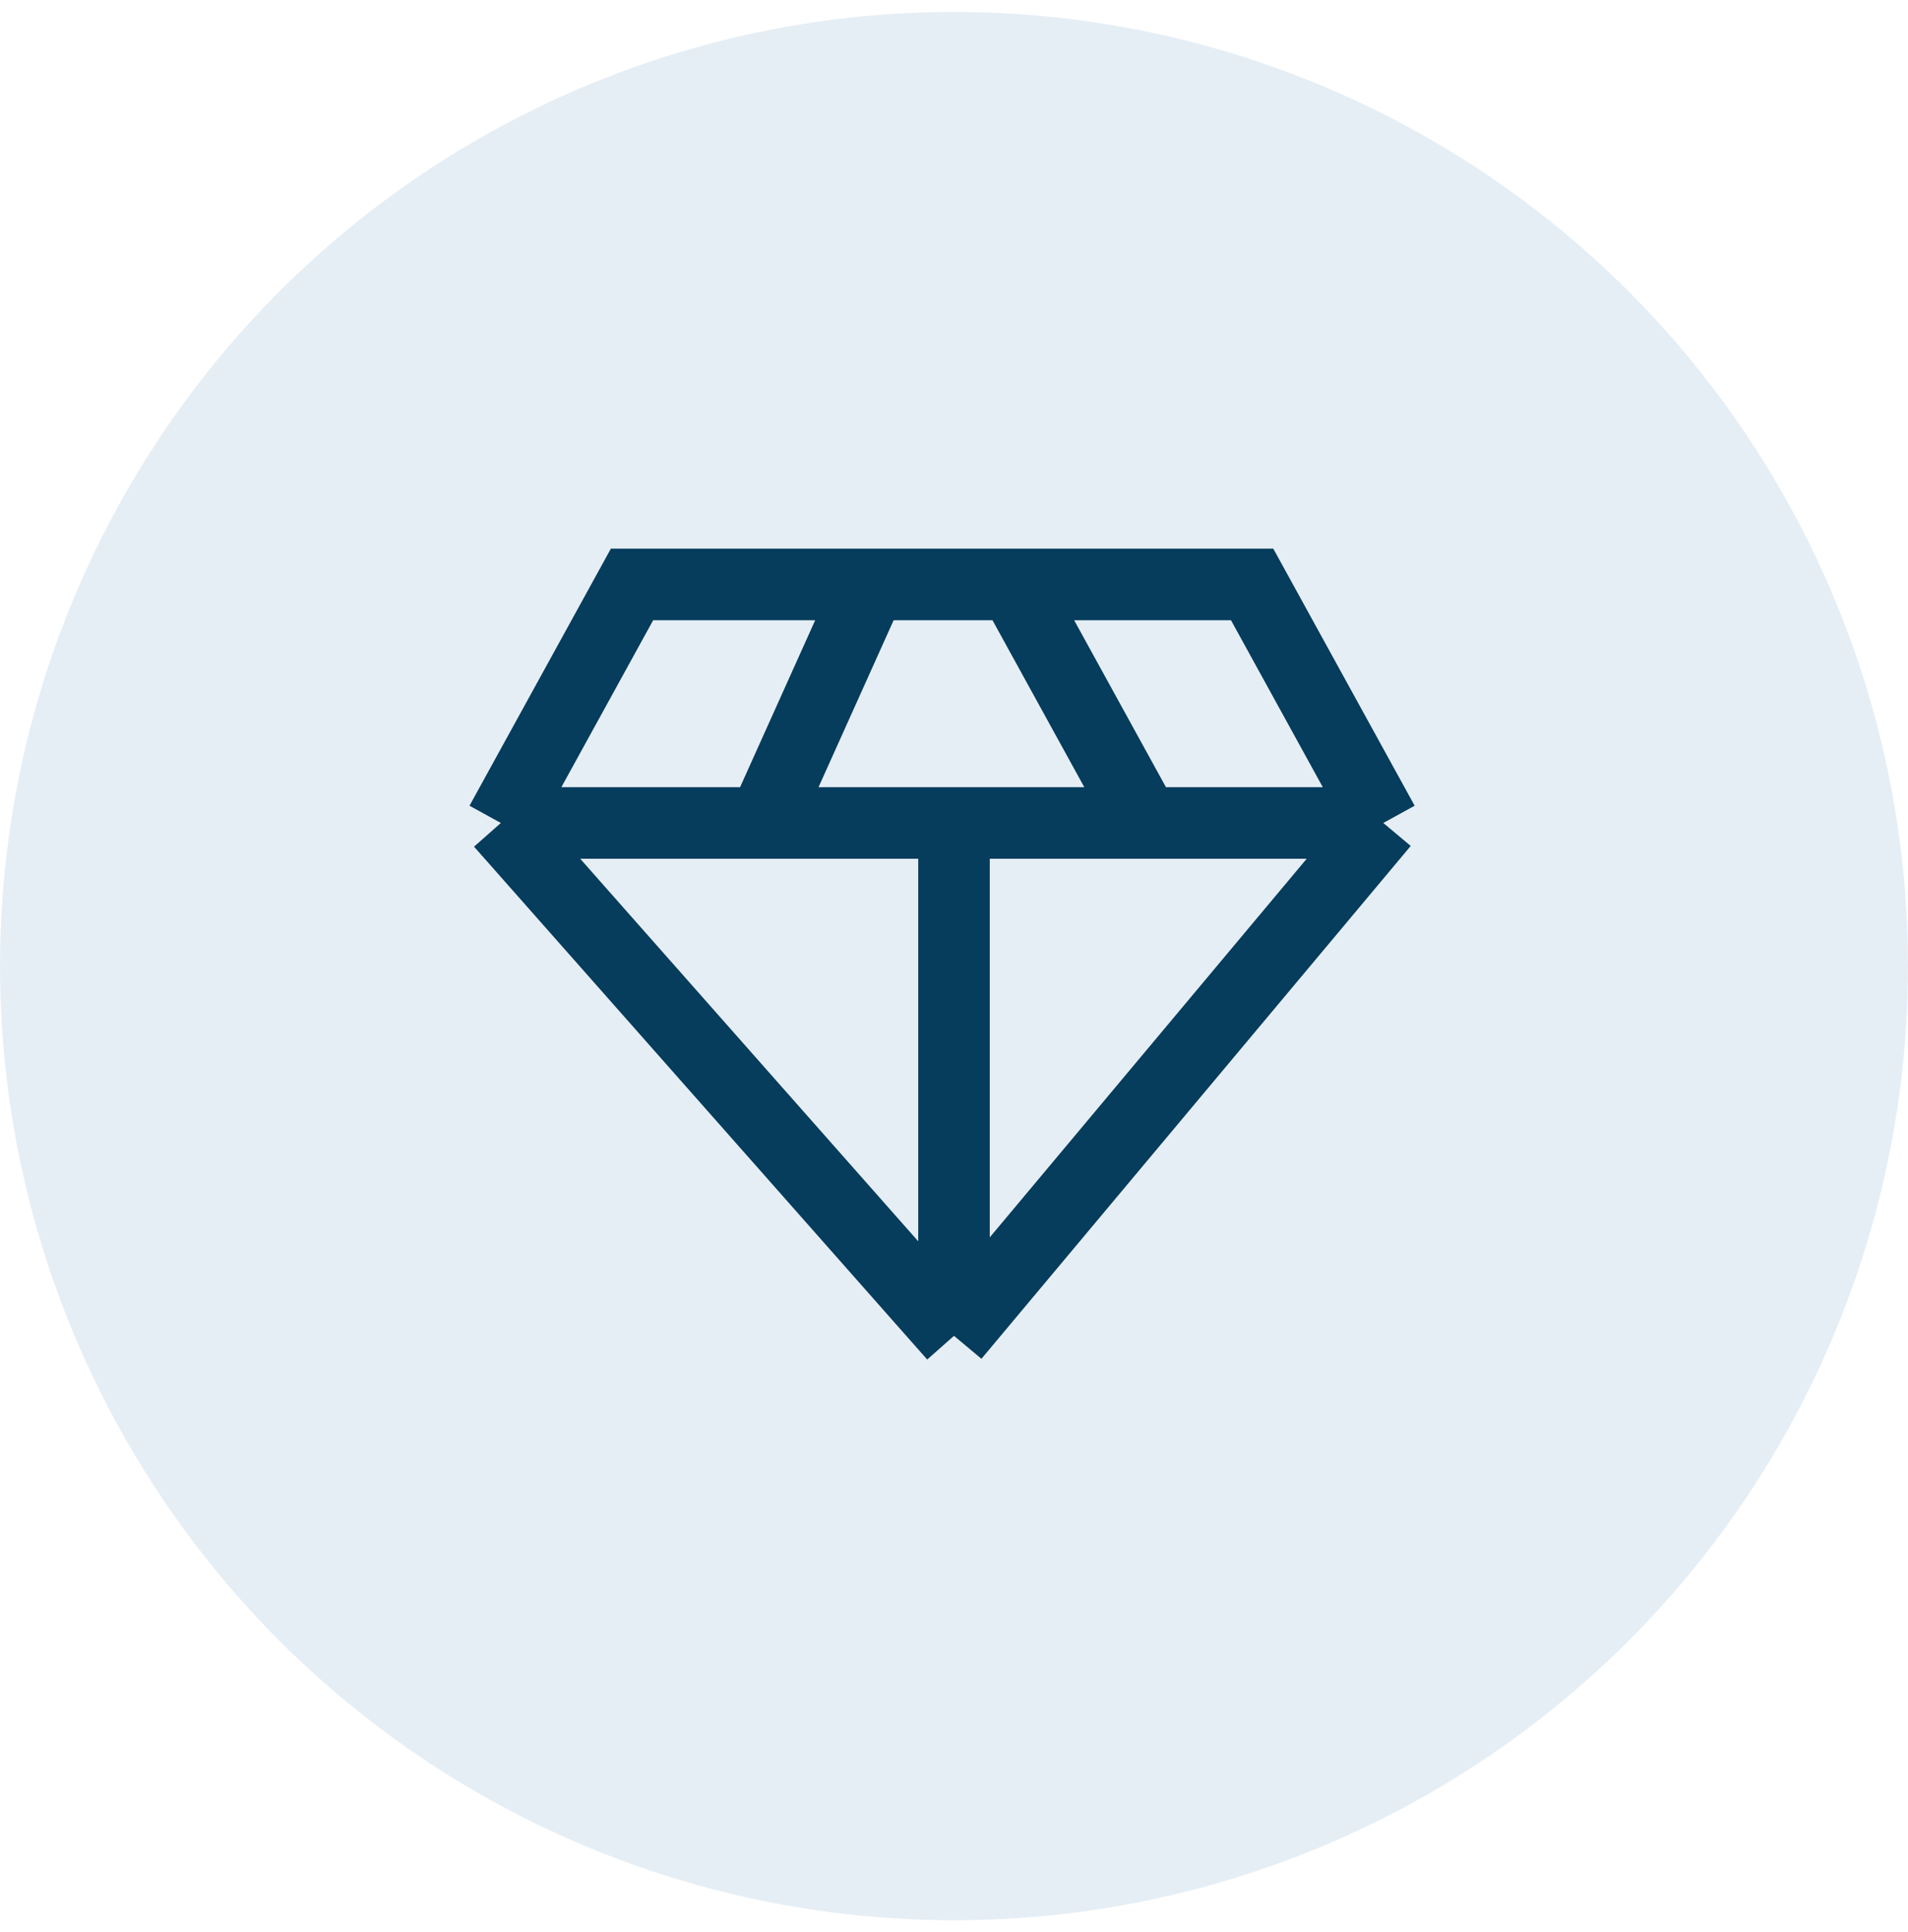 <svg width="80" height="81" viewBox="0 0 80 81" fill="none" xmlns="http://www.w3.org/2000/svg">
<circle opacity="0.1" cx="40" cy="40.5" r="40" fill="#095199"/>
<path d="M58 34.5L52.5 24.5H42.5M58 34.5L40 56M58 34.5H48M40 56L21 34.5M40 56V34.5M21 34.5L26.5 24.5H36.5M21 34.5H32M36.5 24.5L32 34.5M36.5 24.5H42.5M32 34.5H40M42.5 24.5L48 34.5M48 34.5H40" stroke="#063c5c" stroke-width="3"/>
</svg>
